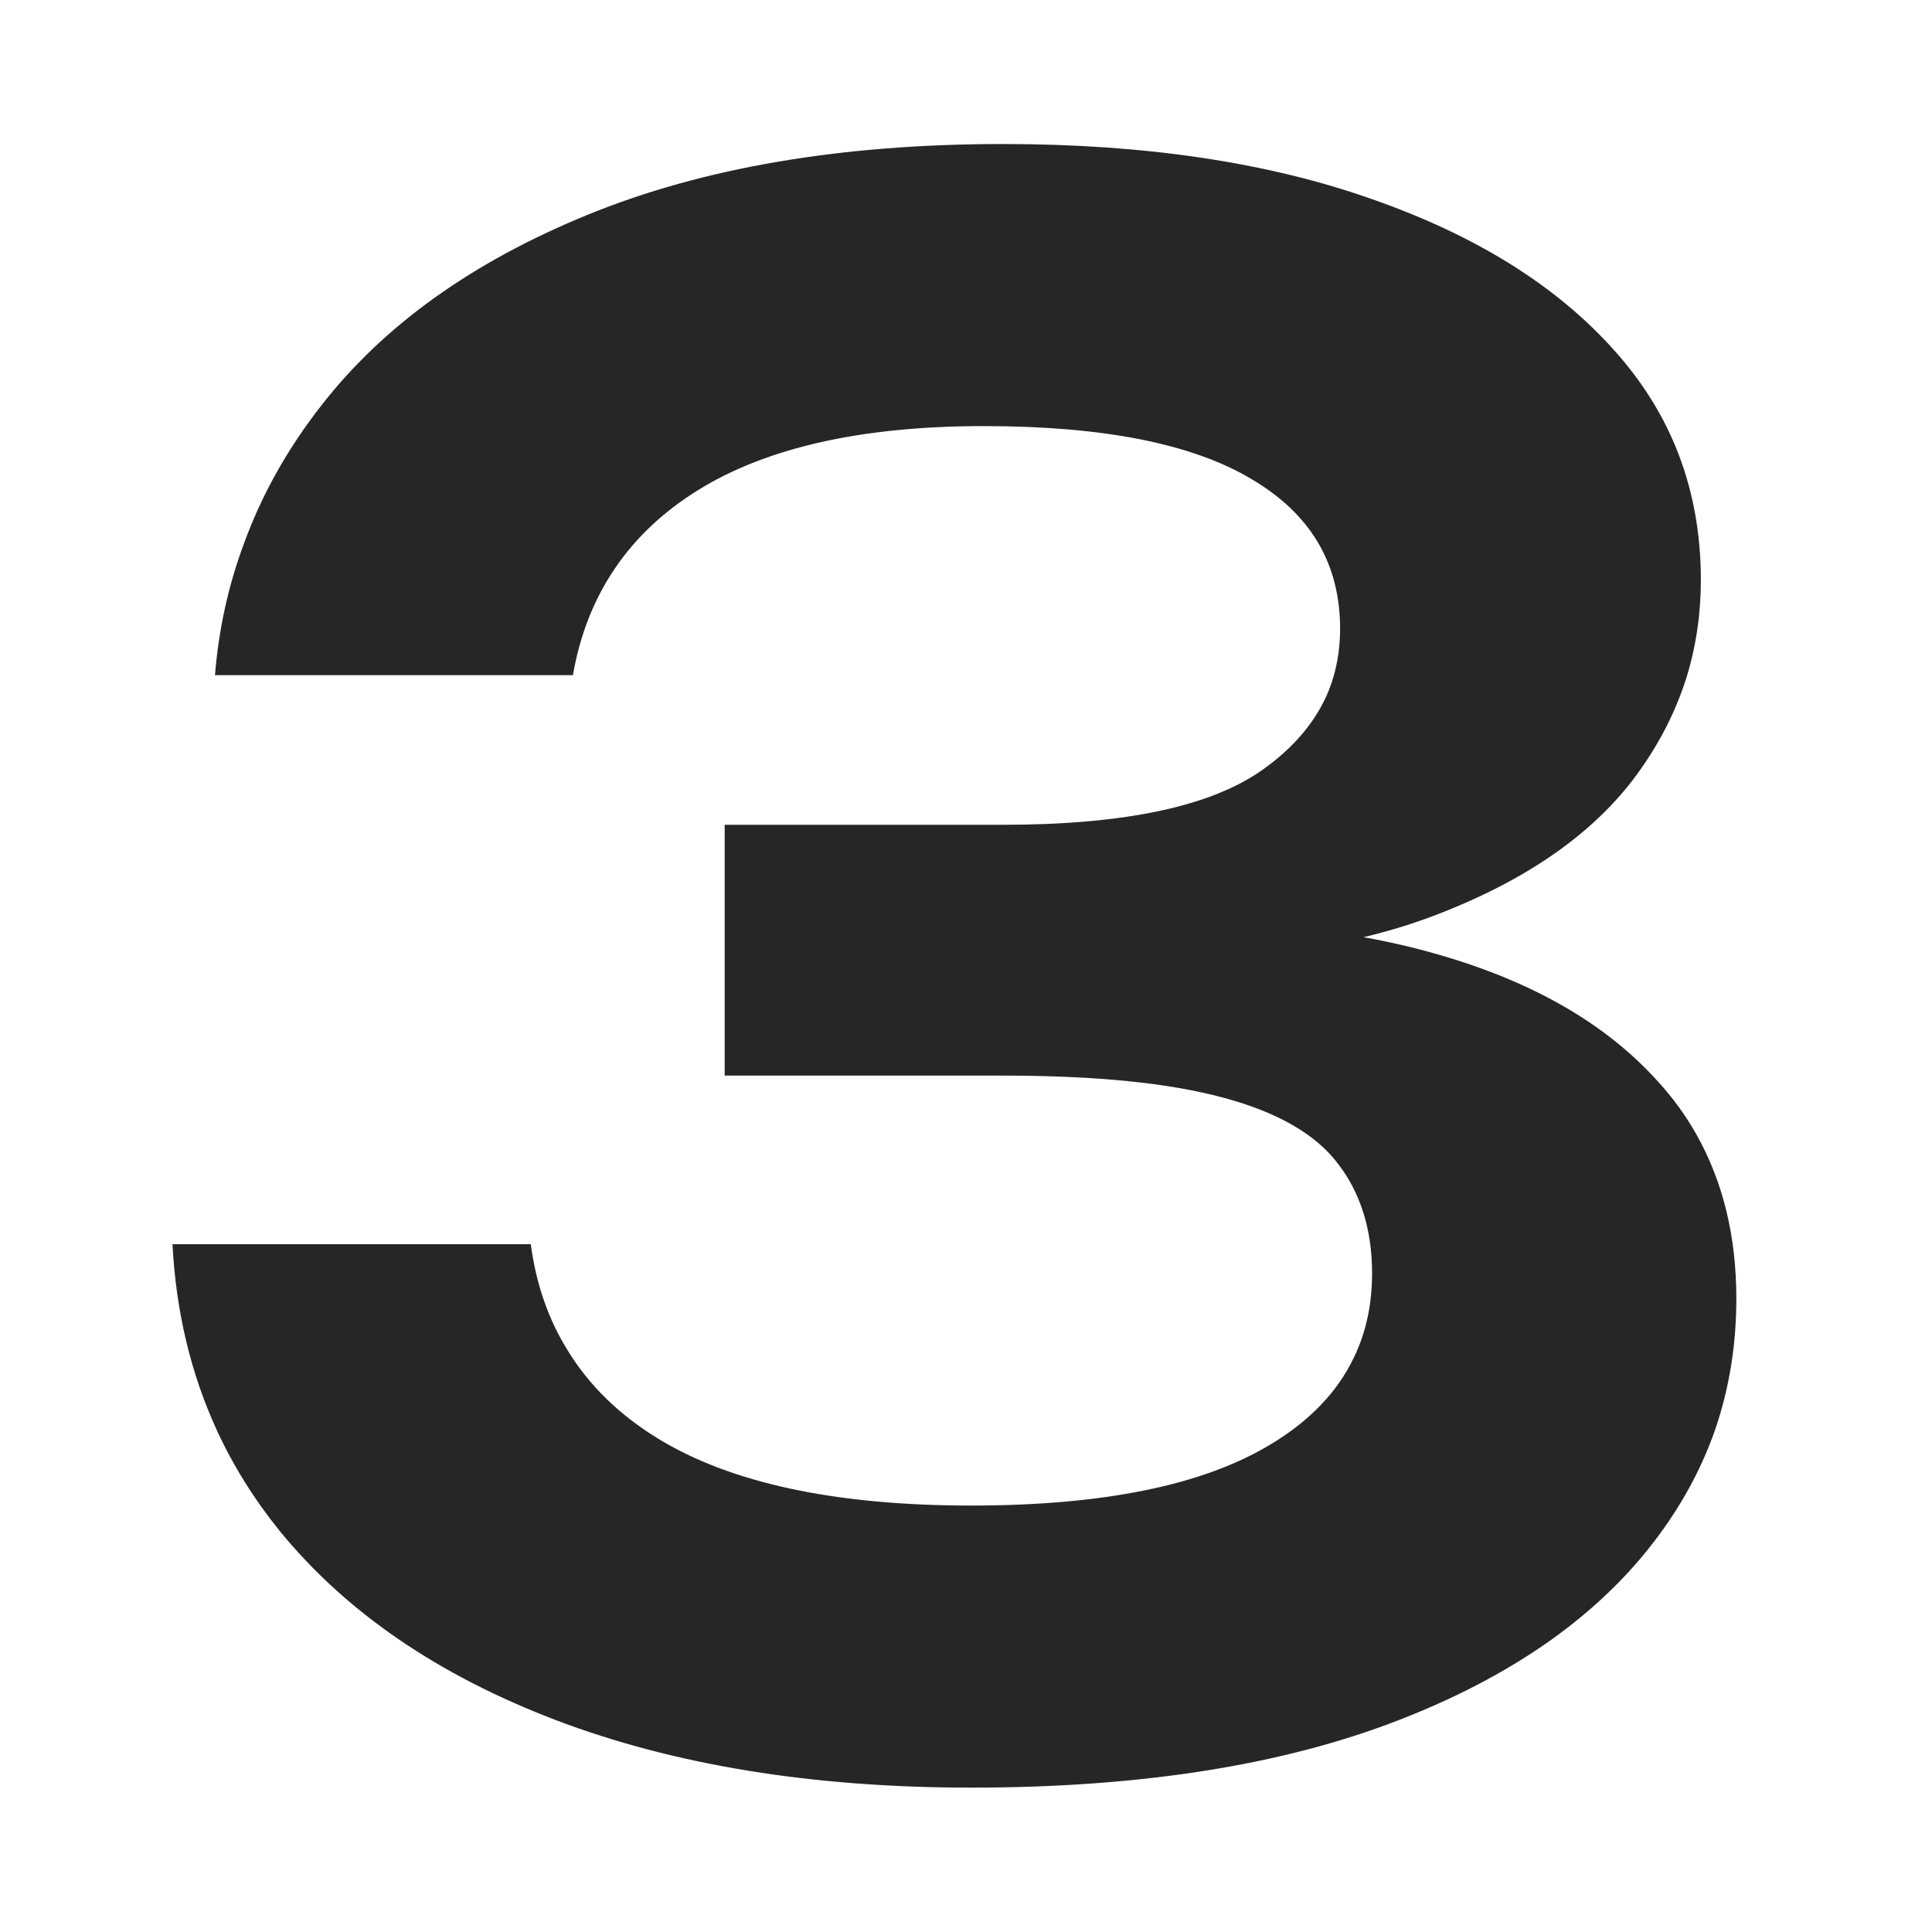 <?xml version="1.0" encoding="UTF-8"?> <svg xmlns="http://www.w3.org/2000/svg" xmlns:xlink="http://www.w3.org/1999/xlink" width="55" height="55" viewBox="0 0 55 55" fill="none"><desc> Created with Pixso. </desc><defs><clipPath id="clip26_1134"><rect id="3" width="55" height="55" fill="white" fill-opacity="0"></rect></clipPath></defs><rect id="3" width="55" height="55" fill="#FFFFFF" fill-opacity="0"></rect><g clip-path="url(#clip26_1134)"><path id="3" d="M6.95 15.46Q6.28 17.25 6.12 19.22L16.31 19.22Q16.61 17.49 17.52 16.16Q18.4 14.87 19.86 13.96Q22.8 12.13 28.01 12.13Q33.11 12.13 35.63 13.64Q37.04 14.47 37.66 15.7Q38.15 16.68 38.15 17.9Q38.15 18.84 37.83 19.65Q37.3 20.96 35.92 21.93Q33.71 23.48 28.56 23.48L20.63 23.48L20.63 30.62L28.56 30.62Q32.51 30.62 34.83 31.25Q37.14 31.87 38.09 33.13Q38.23 33.31 38.34 33.49Q39.06 34.65 39.06 36.25Q39.06 37.57 38.55 38.63Q37.85 40.11 36.17 41.12Q33.29 42.86 27.65 42.86Q21.83 42.86 18.71 40.94Q17.09 39.94 16.19 38.49Q15.34 37.15 15.11 35.42L4.91 35.42Q5.06 38.29 6.17 40.71Q6.87 42.23 7.96 43.58Q10.79 47.05 15.83 48.97Q20.88 50.89 27.65 50.89Q34.62 50.89 39.47 49.1Q44.33 47.3 46.88 44.15Q48.19 42.53 48.83 40.69Q49.43 38.93 49.43 36.97Q49.43 34.31 48.29 32.29Q47.84 31.49 47.2 30.79Q44.99 28.33 40.93 27.17Q39.93 26.88 38.82 26.68Q39.94 26.41 40.92 26.03Q44.76 24.55 46.59 22.06Q47.55 20.75 48.01 19.29Q48.42 17.96 48.42 16.51Q48.42 14.45 47.69 12.69Q47.08 11.23 45.96 9.98Q43.5 7.22 39.06 5.67Q34.62 4.1 28.56 4.1Q21.66 4.1 16.74 6.11Q11.81 8.12 9.15 11.54Q7.71 13.38 6.95 15.46Z" fill="#262626" fill-opacity="1" fill-rule="evenodd"></path></g></svg> 